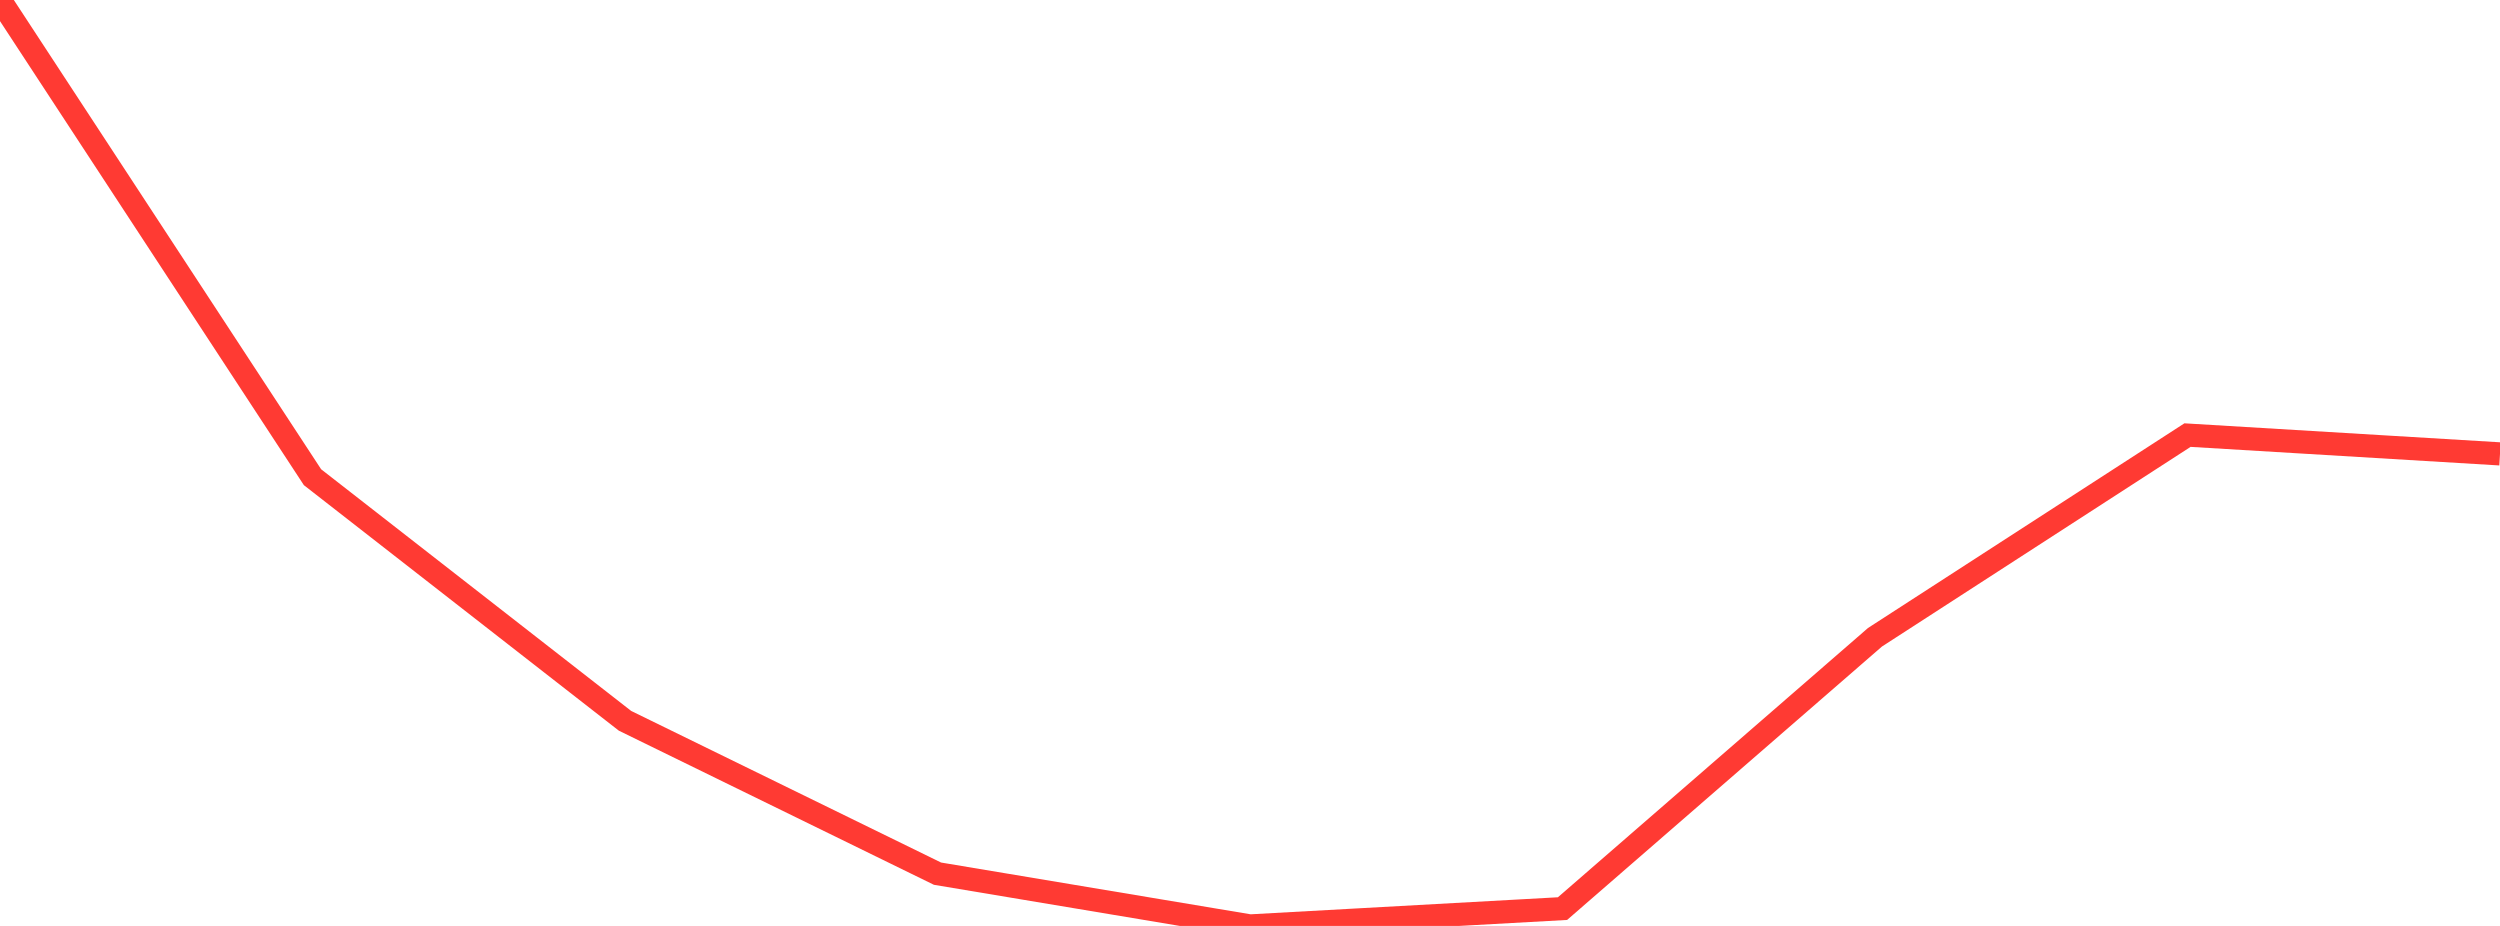 <?xml version="1.0" standalone="no"?>
<!DOCTYPE svg PUBLIC "-//W3C//DTD SVG 1.1//EN" "http://www.w3.org/Graphics/SVG/1.1/DTD/svg11.dtd">

<svg width="135" height="50" viewBox="0 0 135 50" preserveAspectRatio="none" 
  xmlns="http://www.w3.org/2000/svg"
  xmlns:xlink="http://www.w3.org/1999/xlink">


<polyline points="0.0, 0.0 16.875, 25.769 33.75, 38.923 50.625, 47.178 67.5, 50.0 84.375, 49.065 101.25, 34.411 118.125, 23.495 135.0, 24.51" fill="none" stroke="#ff3a33" stroke-width="1.25"/>

</svg>